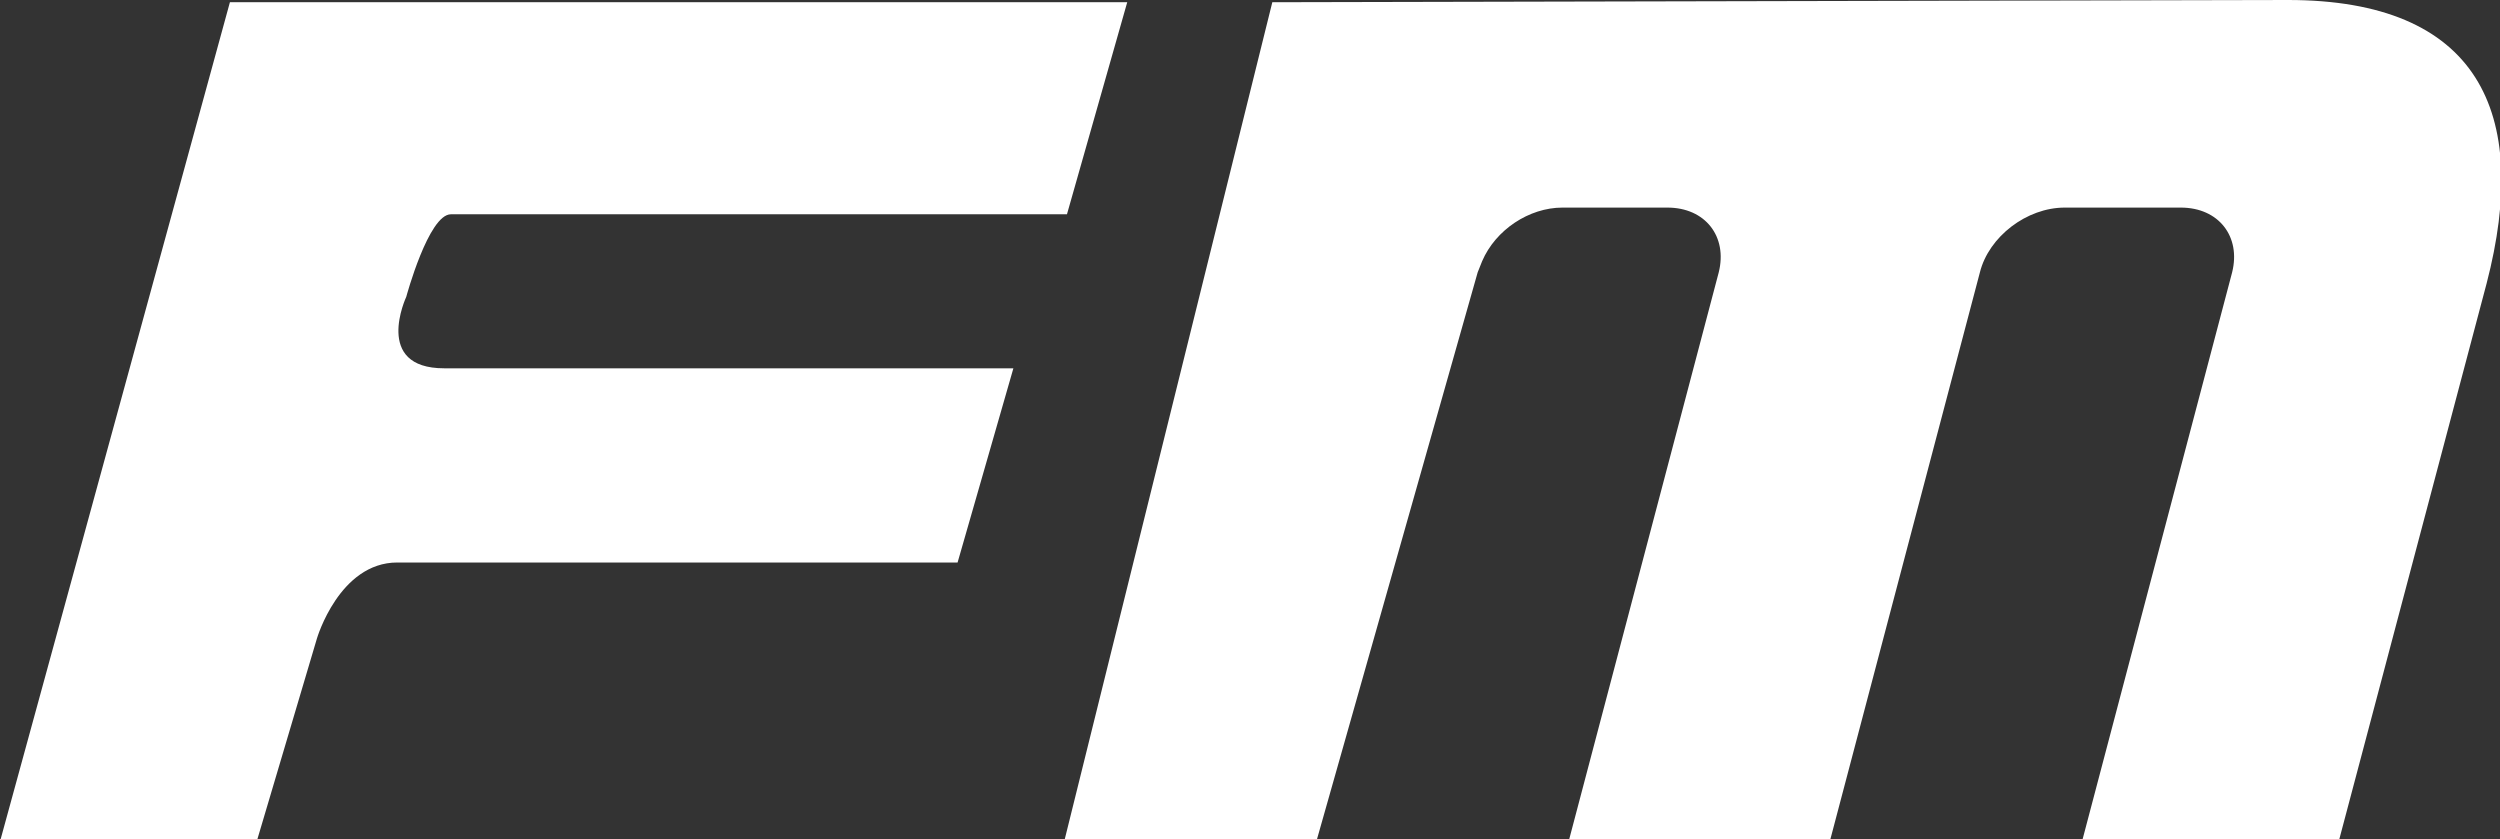 <svg xmlns="http://www.w3.org/2000/svg" xmlns:xlink="http://www.w3.org/1999/xlink" id="Ebene_1" x="0px" y="0px" width="112px" height="37.6px" viewBox="0 0 112 37.6" style="enable-background:new 0 0 112 37.6;" xml:space="preserve"><rect x="0" y="0" width="112" height="37.6" fill="#333333" stroke="none"/><style type="text/css">	.st0{fill:#FFFFFF;}</style><g>	<path class="st0" d="M50.5,0.1l-2.7,9.5c0,0-26.6,0-27.6,0c-1,0-2,3.7-2,3.7s-1.5,3.2,1.7,3.2c3.1,0,25.5,0,25.5,0l-2.5,8.7  c0,0-22.5,0-25.1,0c-2.6,0-3.6,3.4-3.6,3.4l-2.7,9.1H0L10.3,0.1L50.5,0.1z"></path>	<path class="st0" d="M66.2,12.2l0.2-0.5c0.6-1.4,2.1-2.4,3.6-2.4h4.7c1.7,0,2.7,1.3,2.3,2.9l-6.7,25.4h11.7l6.7-25.4  c0.4-1.6,2.1-2.9,3.8-2.9h5.2c1.7,0,2.7,1.3,2.3,2.9l-6.7,25.4h11.5l6.6-24.9C113.4,5,111,0,102.5,0L57,0.1l-9.3,37.5h11.3  L66.2,12.2z"></path></g></svg>